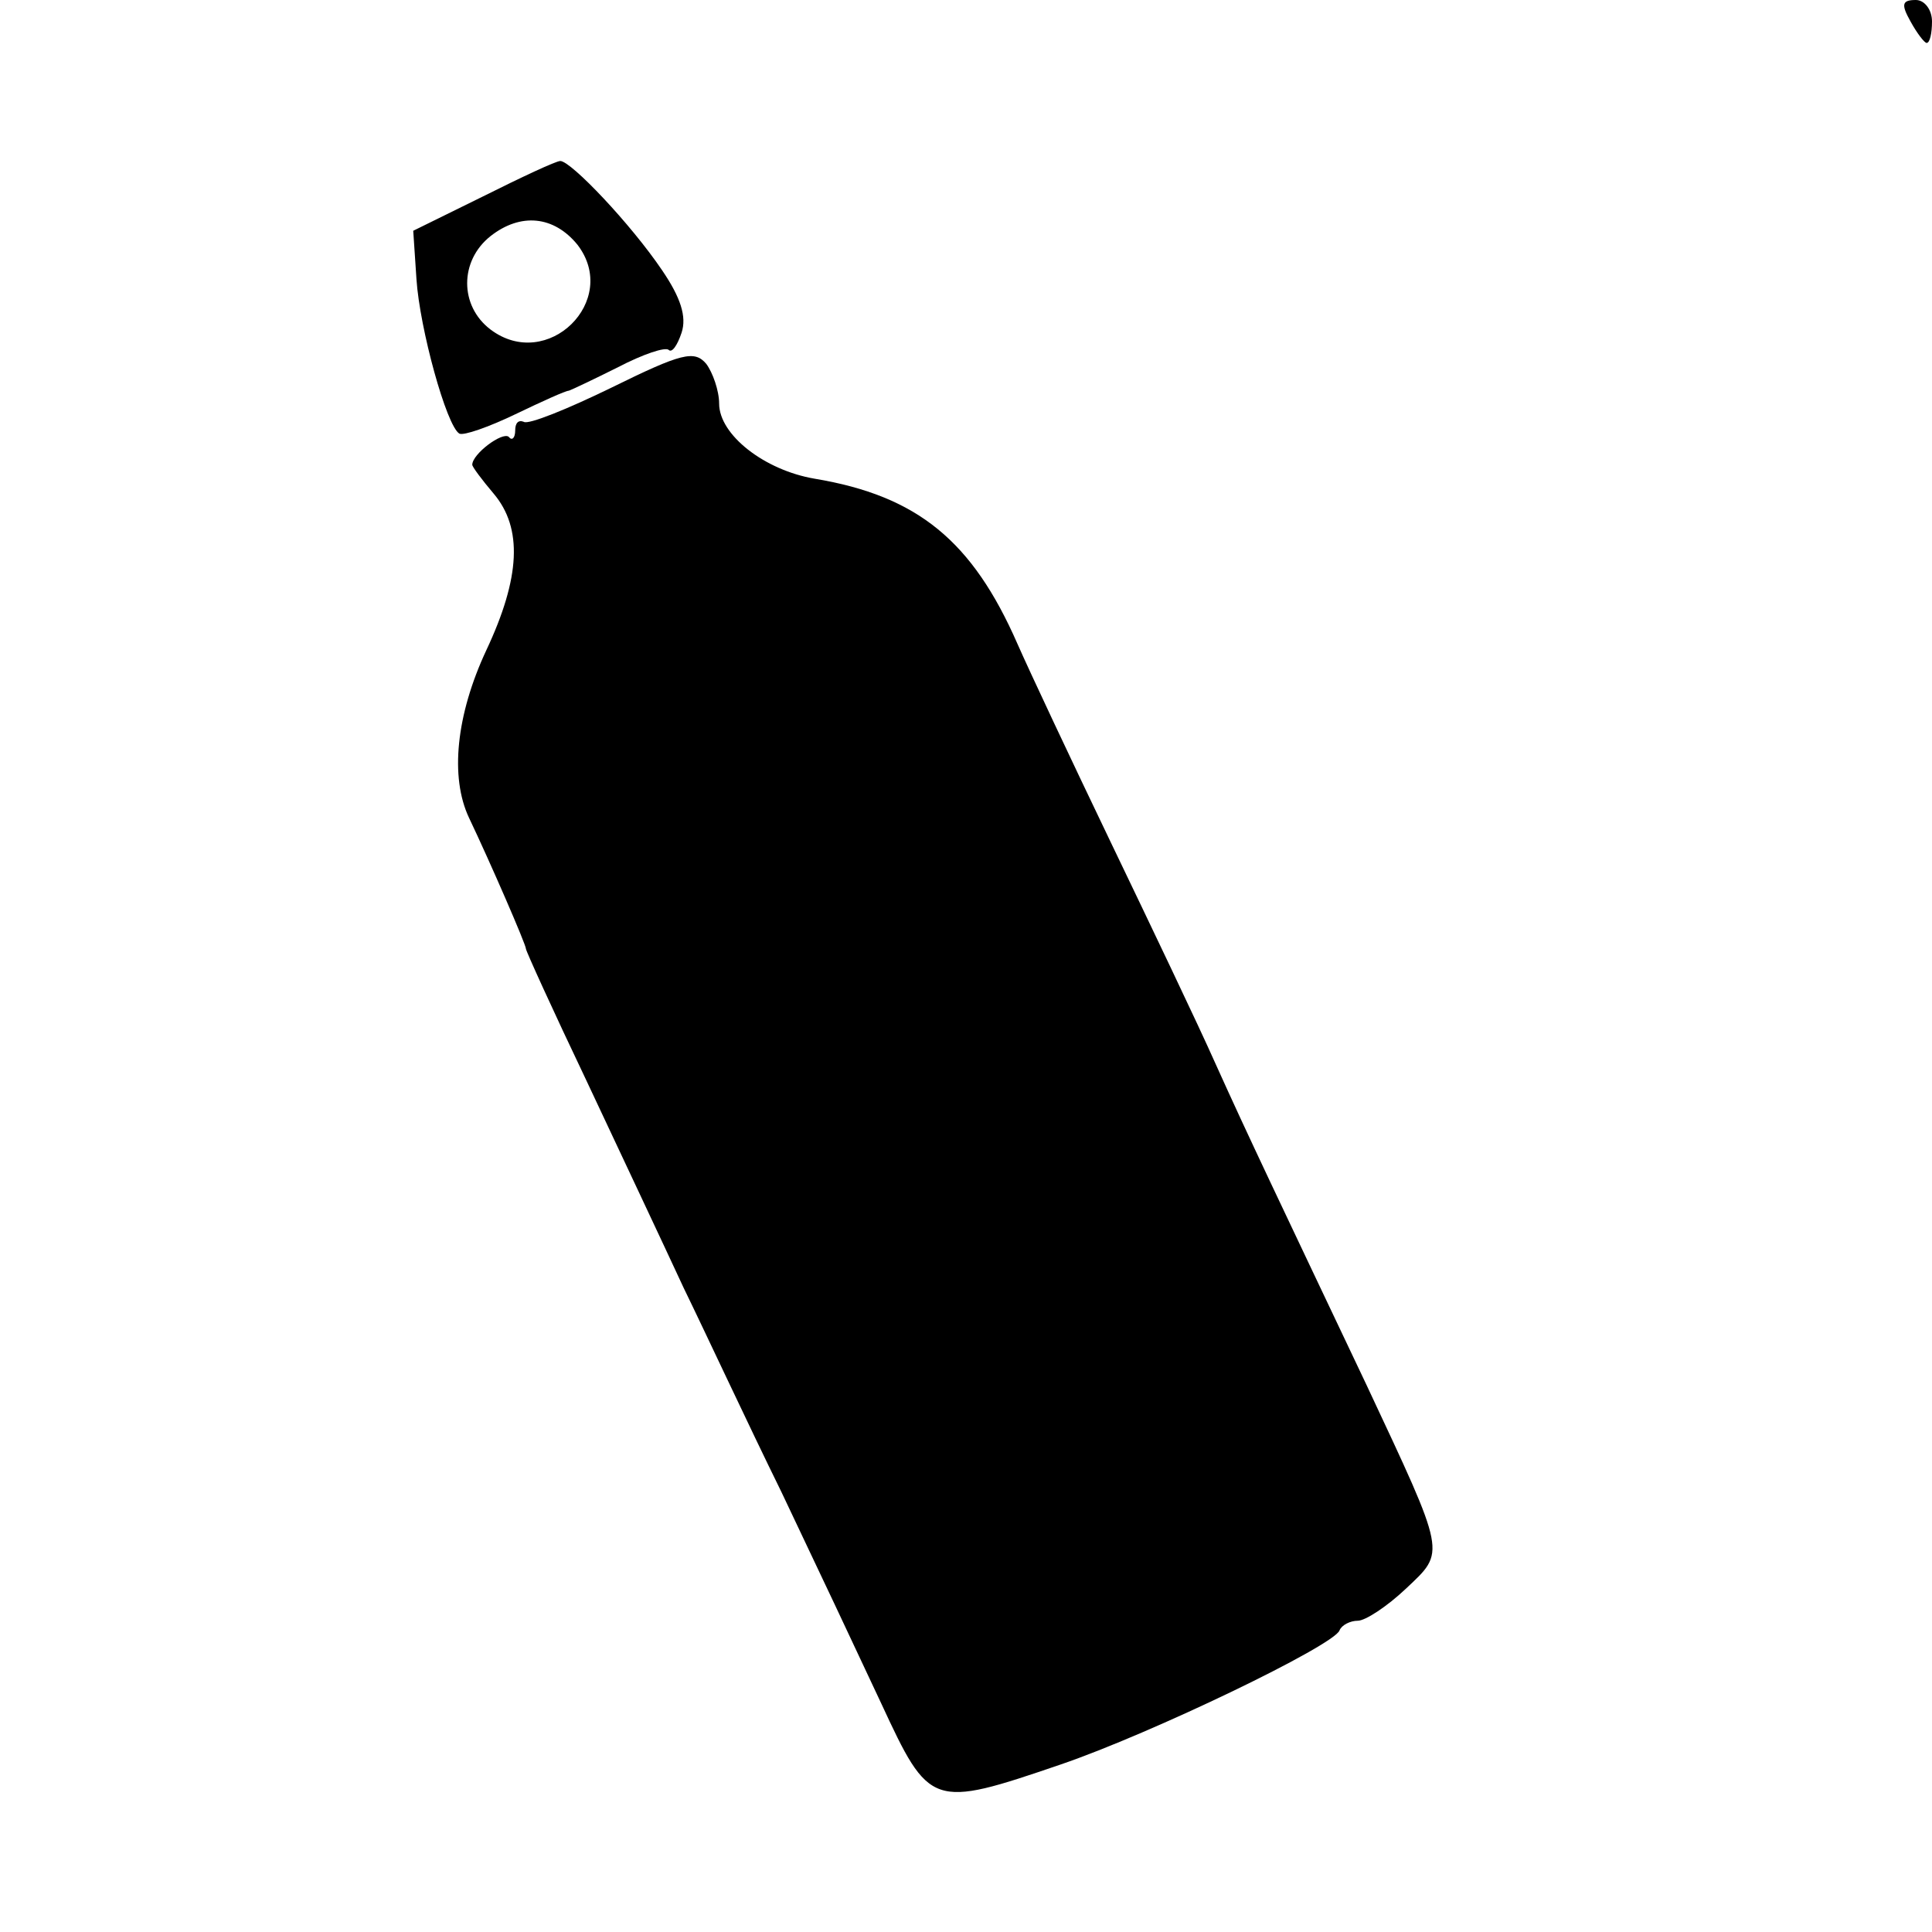 <?xml version="1.0" standalone="no"?>
<!DOCTYPE svg PUBLIC "-//W3C//DTD SVG 20010904//EN"
 "http://www.w3.org/TR/2001/REC-SVG-20010904/DTD/svg10.dtd">
<svg version="1.0" xmlns="http://www.w3.org/2000/svg"
 width="180pt" height="180pt" viewBox="0 0 180 180"
 preserveAspectRatio="xMidYMid meet">
<g transform="translate(0,180) scale(0.1,-0.1)"
fill="#000000" stroke="none">
<path d="M1780 1780 c6 -11 13 -20 15 -20 3 0 5 9 5 20 0 11 -7 20 -15 20 -13
0 -14 -4 -5 -20z"/>
<path d="M450 1617 l-65 -32 3 -45 c3 -46 28 -137 40 -144 4 -2 27 6 52 18 25
12 47 22 50 22 3 1 24 11 46 22 23 12 44 19 47 16 3 -3 8 4 12 16 5 15 -1 33
-18 58 -29 43 -85 102 -95 102 -4 0 -36 -15 -72 -33z m88 -45 c40 -52 -28
-119 -81 -79 -29 22 -29 64 0 87 28 22 59 19 81 -8z"/>
<path d="M570 1439 c-41 -20 -78 -35 -82 -32 -5 2 -8 -1 -8 -8 0 -7 -3 -10 -6
-6 -6 5 -34 -16 -34 -26 0 -2 9 -14 20 -27 27 -32 25 -78 -7 -146 -28 -60 -34
-118 -16 -156 20 -42 53 -118 53 -122 0 -2 25 -57 56 -122 31 -66 72 -153 91
-194 20 -41 60 -127 91 -190 30 -63 72 -152 93 -197 45 -97 47 -98 167 -57 85
29 255 111 260 125 2 5 10 9 17 9 7 0 27 13 45 30 37 35 38 30 -37 190 -83
175 -109 229 -141 300 -16 36 -60 128 -97 205 -37 77 -76 160 -87 185 -42 96
-93 138 -189 154 -47 8 -89 41 -89 70 0 12 -6 29 -12 37 -11 13 -23 10 -88
-22z"/>
</g>
</svg>
